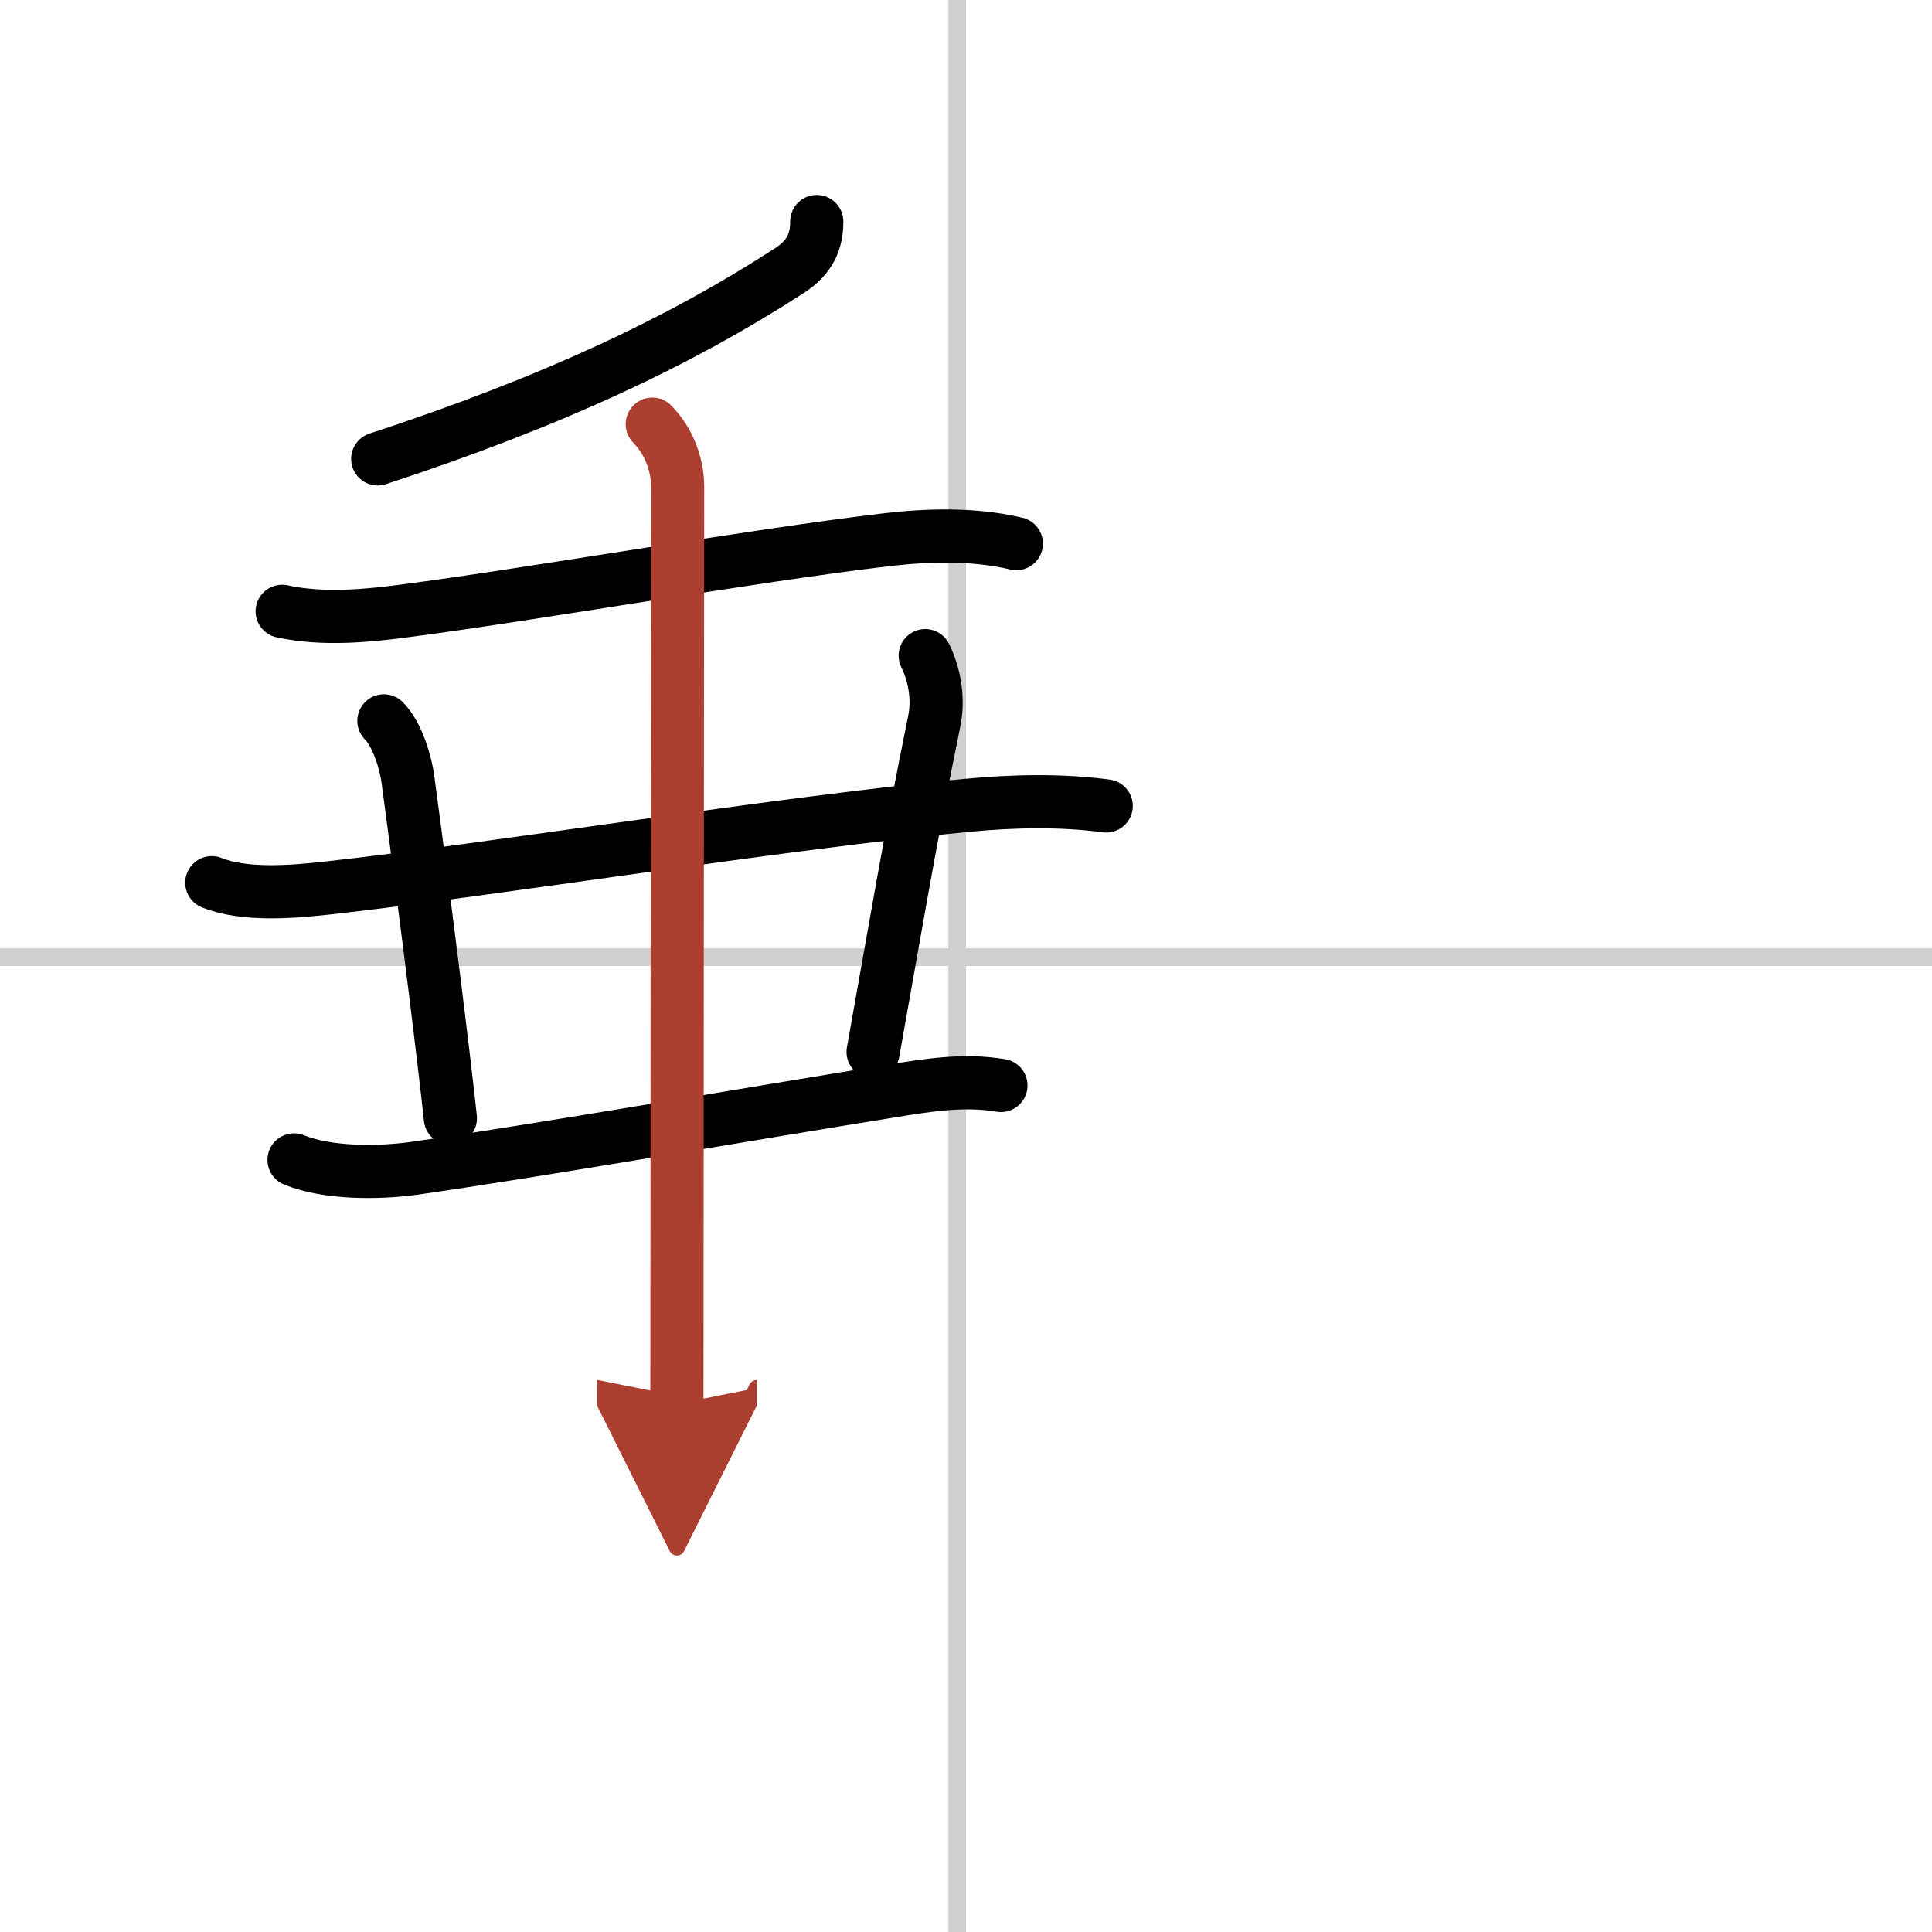 <svg width="400" height="400" viewBox="0 0 109 109" xmlns="http://www.w3.org/2000/svg"><defs><marker id="a" markerWidth="4" orient="auto" refX="1" refY="5" viewBox="0 0 10 10"><polyline points="0 0 10 5 0 10 1 5" fill="#ad3f31" stroke="#ad3f31"/></marker></defs><g fill="none" stroke="#000" stroke-linecap="round" stroke-linejoin="round" stroke-width="3"><rect width="100%" height="100%" fill="#fff" stroke="#fff"/><line x1="54" x2="54" y2="109" stroke="#d0d0d0" stroke-width="1"/><line x2="109" y1="54" y2="54" stroke="#d0d0d0" stroke-width="1"/><path d="m46.08 12.5c0 1.12-0.38 2.02-1.56 2.78-6.14 3.97-13.27 7.35-23.21 10.61"/><path d="m15.92 34.49c2.33 0.51 4.92 0.24 6.95-0.03 6.94-0.9 19.62-3.12 27.15-4.01 2.37-0.28 4.99-0.34 7.32 0.22"/><path d="m11.95 49.8c1.82 0.74 4.53 0.52 6.44 0.31 9.19-1.01 25.87-3.71 36.23-4.68 2.52-0.24 5.26-0.3 7.79 0.04"/><path d="m21.66 40.67c0.77 0.77 1.23 2.38 1.35 3.27 1.12 8.31 2.08 16.13 2.4 19.15"/><path d="m52.2 36.99c0.55 1.13 0.76 2.47 0.51 3.69-1.45 7.13-2.09 11.07-3.45 18.67"/><path d="m16.59 65.44c1.92 0.78 4.81 0.75 6.8 0.47 6.94-0.99 19.26-3.13 26.86-4.35 2.05-0.33 4.11-0.68 6.22-0.32"/><path d="m36.8 23.93c0.88 0.89 1.43 2.2 1.43 3.54 0 0.88-0.04 41.79-0.04 51.74" marker-end="url(#a)" stroke="#ad3f31"/></g></svg>
